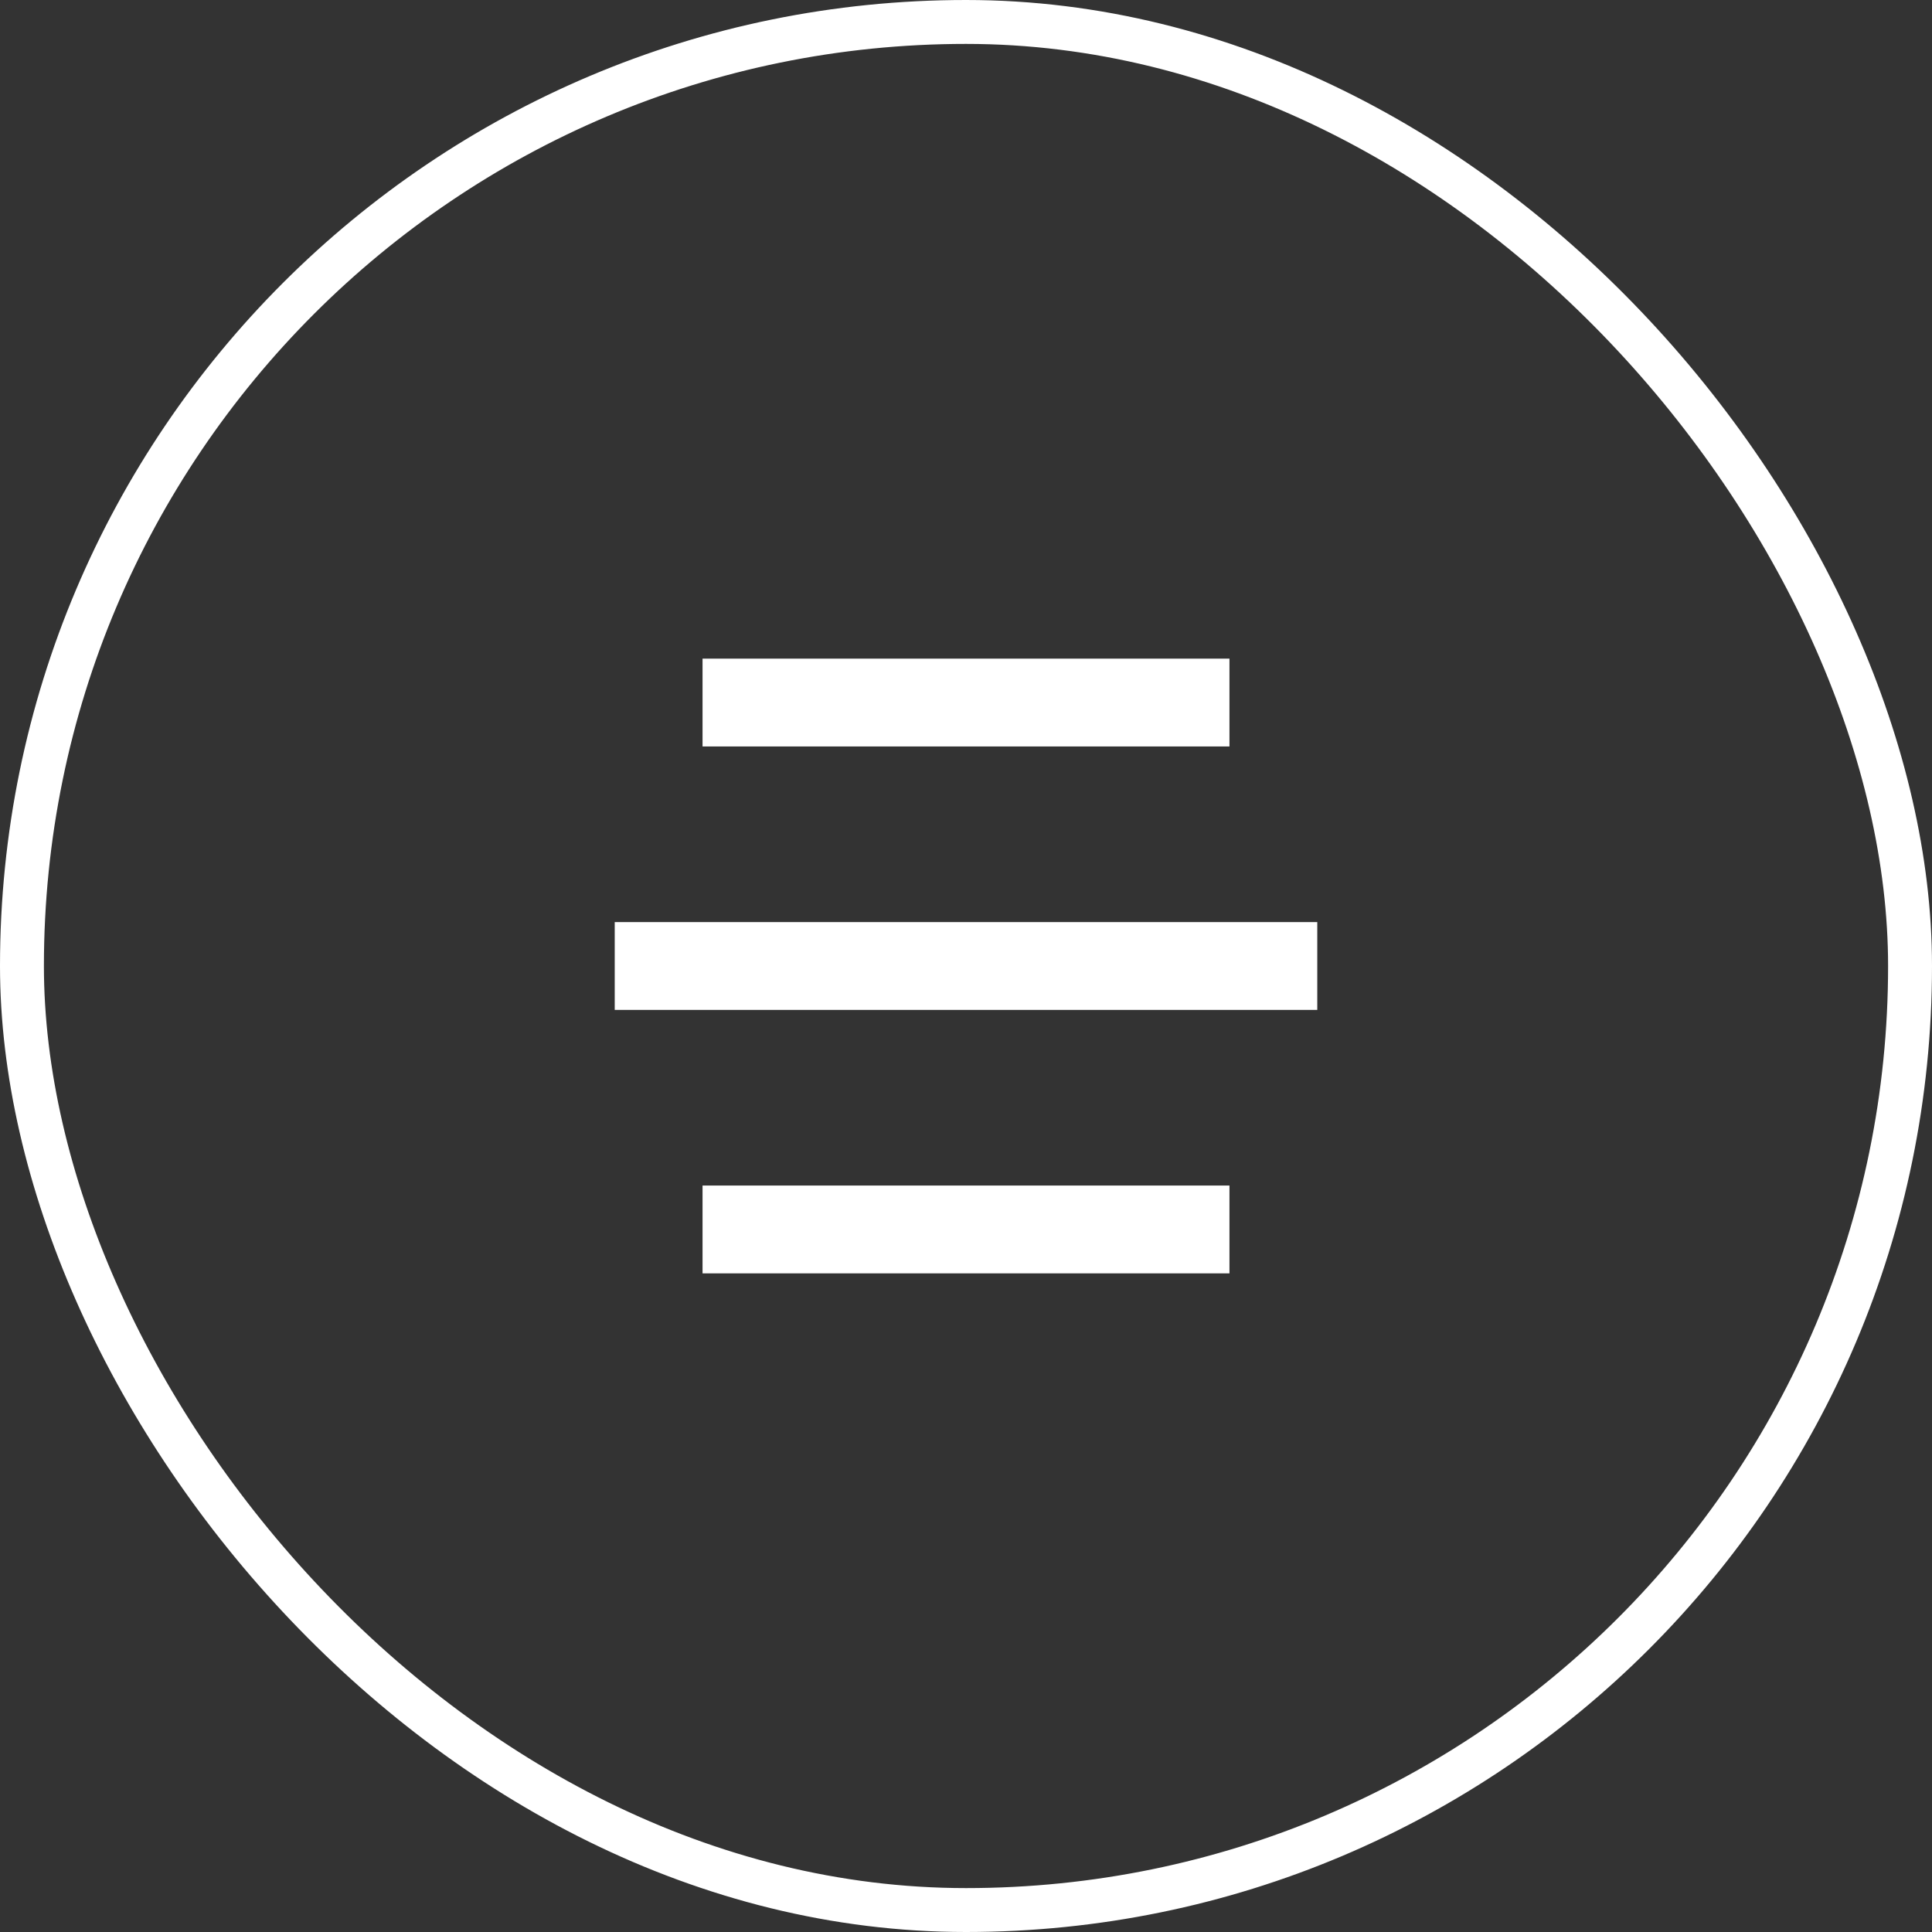 <svg width="44" height="44" viewBox="0 0 44 44" fill="none" xmlns="http://www.w3.org/2000/svg">
<rect x="0" y="0" width="44" height="44" fill="#333333" stroke="none"/>
<rect x="0.5" y="0.5" width="43" height="43" rx="21.5" stroke="white"/>
<path fill-rule="evenodd" clip-rule="evenodd" d="M16 15V17H28V15H16Z" fill="white"/>
<path fill-rule="evenodd" clip-rule="evenodd" d="M14 23H30V21H14V23Z" fill="white"/>
<path fill-rule="evenodd" clip-rule="evenodd" d="M16 29H28V27H16V29Z" fill="white"/>
</svg>
